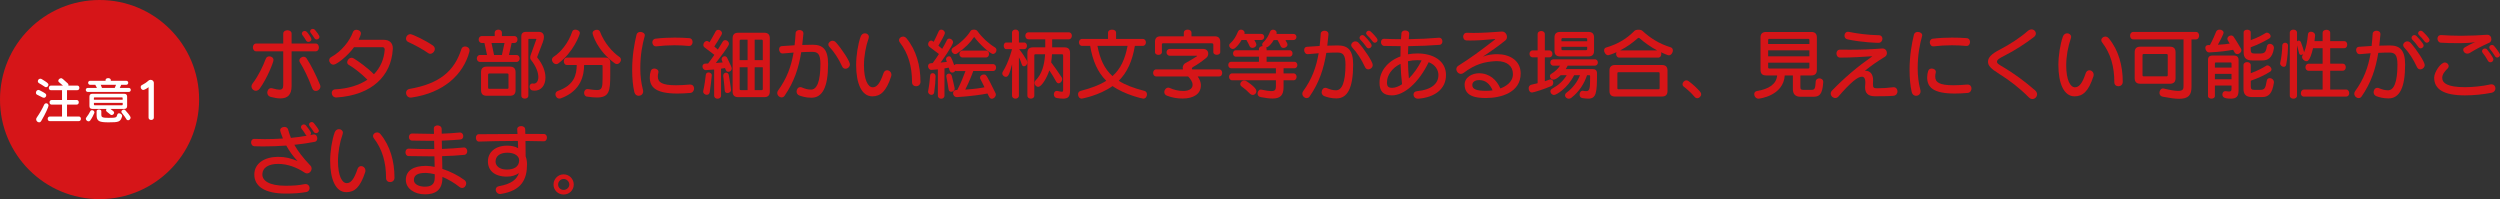 <?xml version="1.0" encoding="UTF-8"?><svg id="_レイヤー_1" xmlns="http://www.w3.org/2000/svg" viewBox="0 0 652.11 51.94"><rect x="0" y="0" width="652.11" height="51.94" fill="#333333" stroke="none"/><defs><style>.cls-1{fill:#d61518;}.cls-1,.cls-2{stroke-width:0px;}.cls-2{fill:#fff;}</style></defs><path class="cls-1" d="M51.94,25.97c0,14.34-11.63,25.97-25.97,25.97S0,40.31,0,25.97,11.63,0,25.97,0s25.97,11.63,25.97,25.97Z"/><path class="cls-2" d="M11.16,25.45c-.57-.31-.96-.51-1.43-.72-.26-.1-.36-.32-.36-.55,0-.35.27-.72.65-.72.09,0,.2.03.3.08,1.62.83,1.74.95,1.74,1.31,0,.33-.25.66-.6.66-.09,0-.2-.03-.3-.08ZM10.2,31.91c-.38,0-.77-.35-.77-.78,0-.16.05-.31.17-.48.78-1.11,1.51-2.42,1.89-3.29.13-.29.35-.42.57-.42.3,0,.6.23.6.61,0,.3-.78,2.12-1.92,4.03-.14.23-.34.33-.53.33ZM11.68,22.63c-.56-.38-1.05-.68-1.48-.92-.23-.13-.33-.33-.33-.52,0-.34.27-.66.64-.66.13,0,.27.04.42.13,1.35.83,1.7,1.08,1.7,1.44,0,.33-.27.65-.61.65-.1,0-.22-.04-.34-.12ZM12.97,31.6c-.35,0-.53-.3-.53-.6s.18-.6.53-.6h3.21v-3.11h-2.73c-.35,0-.53-.3-.53-.6s.18-.6.53-.6h2.73v-2.56h-2.91c-.35,0-.53-.3-.53-.6s.18-.6.53-.6h3.15c-.29-.26-.65-.57-1.04-.9-.13-.1-.18-.22-.18-.35,0-.34.38-.68.74-.68.26,0,.42.14,1.74,1.36.13.12.18.26.18.39,0,.06-.01.12-.03.17h2.34c.36,0,.53.3.53.6s-.17.6-.53.6h-2.69v2.56h2.54c.36,0,.53.3.53.6s-.17.6-.53.6h-2.54v3.11h3.09c.36,0,.53.3.53.6s-.17.6-.53.6h-7.61Z"/><path class="cls-2" d="M22.91,23.98c-.35,0-.53-.26-.53-.53s.18-.52.53-.52h2.37c-.14-.29-.29-.56-.42-.81h-1.34c-.35,0-.53-.26-.53-.53s.18-.52.53-.52h4.02v-.22c0-.31.34-.47.68-.47s.68.16.68.47v.22h4.02c.36,0,.53.26.53.52s-.17.53-.53.53h-1.31c-.1.26-.22.52-.36.81h2.33c.36,0,.53.26.53.52,0,.27-.17.53-.53.53h-10.65ZM23.12,31.66c-.35,0-.73-.32-.73-.69,0-.1.04-.22.13-.33.42-.51.86-1.26,1.01-1.59.1-.22.29-.31.48-.31.3,0,.62.25.62.57,0,.06-.01.13-.04.19-.16.39-.58,1.3-1.07,1.94-.12.16-.26.21-.42.21ZM28.79,28.41c.68.48.98.69.98.98,0,.32-.33.62-.65.62-.1,0-.22-.04-.31-.12-.22-.2-.61-.51-.94-.75-.14-.12-.21-.25-.21-.39,0-.12.05-.23.13-.34h-3.71c-.51,0-.75-.25-.75-.75v-2.44c0-.51.25-.75.75-.75h8.33c.51,0,.75.25.75.75v2.44c0,.51-.25.75-.75.75h-3.63ZM32,25.57c0-.1-.05-.16-.16-.16h-7.19c-.1,0-.16.05-.16.16v.44h7.5v-.44ZM32,26.83h-7.5v.46c0,.1.05.16.16.16h7.19c.1,0,.16-.05.16-.16v-.46ZM26.44,29.95c0,.6.19.79,1.9.79,1.99,0,2.05-.08,2.25-.81.06-.27.26-.38.48-.38.36,0,.79.31.79.7,0,.05-.01.1-.03.16-.43,1.39-.87,1.5-3.48,1.5-2.42,0-3.15-.25-3.15-1.85v-1.09c0-.27.31-.4.62-.4s.61.13.61.4v.97ZM26.27,22.12c.1.26.22.53.33.81h3.33c.13-.29.23-.56.34-.81h-3.99ZM32.95,31.05c-.2-.35-.74-1.13-1.16-1.6-.09-.1-.13-.21-.13-.31,0-.3.34-.56.66-.56.13,0,.26.05.36.16.38.4,1.39,1.56,1.39,1.95,0,.35-.33.68-.66.68-.17,0-.34-.09-.47-.31Z"/><path class="cls-2" d="M38.75,22.73c-.25.25-1.12.74-1.37.74-.39,0-.68-.39-.68-.75,0-.22.1-.43.34-.55.48-.22,1.22-.69,1.64-1.1.17-.17.39-.25.6-.25.43,0,.85.3.85.82v9.05c0,.39-.34.6-.69.6s-.69-.21-.69-.6v-7.96Z"/><path class="cls-1" d="M66.74,23.68c-.6,0-1.14-.52-1.14-1.14,0-.22.06-.46.24-.7,1.52-1.96,2.78-4.6,3.48-6.5.16-.44.54-.64.94-.64.54,0,1.08.36,1.08.96,0,.56-1.64,4.76-3.6,7.46-.3.4-.66.56-1,.56ZM73.88,13.39h-7.04c-.58,0-.88-.52-.88-1.02s.3-1.02.88-1.02h7.04v-2.56c0-.6.56-.9,1.1-.9s1.08.3,1.08.88v2.58h6.24c.6,0,.88.5.88,1.02s-.28,1.02-.88,1.02h-6.24v9.06c0,2.22-.98,3.22-2.92,3.22-.72,0-1.58-.14-2.56-.4-.6-.16-.86-.64-.86-1.12,0-.58.38-1.16,1.02-1.16.12,0,.24.02.36.06.78.22,1.36.34,1.78.34.74,0,1-.36,1-1.18v-8.82ZM82.37,23.72c-.38,0-.74-.2-.92-.68-1.08-2.92-2.24-5.22-3.22-6.78-.1-.16-.14-.32-.14-.46,0-.54.54-1,1.1-1,.3,0,.6.14.82.48,1.14,1.76,2.26,3.98,3.46,6.82.08.16.1.34.1.48,0,.68-.62,1.14-1.2,1.14ZM80.46,10.93c-.24,0-.48-.1-.62-.36-.26-.46-.64-1.02-.94-1.4-.1-.14-.16-.28-.16-.42,0-.36.36-.68.74-.68.2,0,.4.08.58.28.58.68,1.18,1.56,1.18,1.9,0,.4-.4.68-.78.68ZM82.59,10.29c-.2,0-.42-.1-.56-.32-.32-.52-.66-1-.98-1.4-.1-.14-.16-.28-.16-.4,0-.36.34-.64.7-.64.2,0,.4.08.56.26.48.56,1.18,1.46,1.18,1.84s-.38.66-.74.66Z"/><path class="cls-1" d="M100.35,12.91c0-.38-.24-.6-.54-.6h-7.46c-1.66,2.3-4.54,4.56-5.36,4.56-.62,0-1.12-.58-1.12-1.14,0-.34.16-.66.54-.86,2.66-1.46,4.82-4.18,5.66-6.52.14-.4.52-.58.92-.58.56,0,1.16.36,1.16.96,0,.34-.42,1.26-.62,1.66h6.6c1.44,0,2.34.8,2.34,2.26,0,.08-.02.18-.02.28-.44,6.84-5.38,11.88-14.68,12.5h-.08c-.74,0-1.16-.62-1.16-1.2,0-.46.28-.88.88-.92,3.42-.18,6.26-1.08,8.42-2.52-1.5-1.56-3.8-3.3-4.88-3.88-.28-.16-.38-.4-.38-.66,0-.56.5-1.18,1.12-1.18.18,0,.38.04.56.16,1.14.66,3.78,2.58,5.28,4.14,1.66-1.7,2.64-3.88,2.82-6.42v-.04Z"/><path class="cls-1" d="M111.72,13.87c-1.24-.88-3.48-2.14-5.2-2.9-.44-.2-.62-.54-.62-.88,0-.58.48-1.18,1.14-1.18.58,0,4.06,1.7,5.84,2.94.38.26.54.6.54.92,0,.64-.6,1.26-1.2,1.26-.16,0-.34-.04-.5-.16ZM107.36,25.44c-.08.02-.16.02-.24.02-.76,0-1.2-.64-1.2-1.24,0-.46.28-.92.86-1.02,7.72-1.32,11.72-4.54,13.58-10.42.14-.44.54-.66.96-.66.58,0,1.16.38,1.16,1.04,0,.1-.02.2-.04.32-1.58,5.96-6.68,10.74-15.08,11.96Z"/><path class="cls-1" d="M125.2,16.15c-.54,0-.82-.46-.82-.9s.28-.9.82-.9h1.84l-.68-3.14h-.68c-.54,0-.82-.46-.82-.9,0-.46.28-.9.82-.9h3.36v-.86c0-.56.48-.82.94-.82s.94.26.94.82v.86h3.24c.56,0,.82.44.82.9s-.26.9-.82.9h-.7l-.7,3.14h1.96c.56,0,.82.44.82.9s-.26.9-.82.9h-9.52ZM126.92,24.98c-.96,0-1.44-.48-1.44-1.44v-4.72c0-.96.48-1.44,1.44-1.44h6.1c.96,0,1.46.48,1.46,1.44v4.72c0,.96-.48,1.44-1.44,1.44h-6.12ZM132.64,19.47c0-.2-.1-.3-.3-.3h-4.72c-.2,0-.3.1-.3.3v3.4c0,.2.1.3.3.3h4.72c.2,0,.3-.1.3-.3v-3.4ZM131.6,11.21h-3.4l.68,3.14h2.04l.68-3.14ZM135.98,9.51c0-.8.4-1.2,1.2-1.2h3.34c.88,0,1.36.48,1.36,1.34,0,.4-.1.86-.3,1.38l-1.44,3.78s-.02.04-.02.06c0,.08.04.18.08.22,1.46,1.8,2.08,3.64,2.08,5.16,0,1.98-1.1,3.4-2.84,3.4-.2,0-.4-.02-.6-.06-.46-.08-.7-.54-.7-.98s.24-.84.76-.84c.04,0,.1.02.16.02s.14.02.2.02c.68,0,1.16-.66,1.16-1.72,0-1.14-.54-2.74-1.96-4.52-.12-.14-.16-.42-.16-.68,0-.12.02-.26.06-.36l1.52-4.22s.02-.06.02-.1-.02-.08-.08-.08h-1.84c-.08,0-.16.08-.16.16v14.62c0,.56-.46.82-.92.82s-.92-.26-.92-.82v-15.4Z"/><path class="cls-1" d="M145.1,16.73c-.58,0-1.12-.58-1.12-1.16,0-.28.14-.56.44-.76,1.86-1.2,3.82-3.56,4.84-6.56.12-.36.46-.52.82-.52.56,0,1.18.36,1.18.9,0,.36-1.7,5.04-5.64,7.92-.16.12-.34.18-.52.18ZM157.18,17.13c0-.1-.1-.18-.2-.18h-4.62c-.02,2.6-.72,6.72-6.02,8.68-.14.06-.28.08-.42.08-.62,0-1.04-.56-1.04-1.1,0-.38.2-.74.66-.9,4.3-1.52,4.86-4.26,4.9-6.76h-2.56c-.54,0-.82-.48-.82-.96s.28-.96.82-.96h10.1c.8,0,1.2.56,1.2,1.24v3.14c0,4.32-.22,6.02-3.5,6.02-.72,0-1.58-.08-2.62-.24-.46-.06-.7-.52-.7-.96,0-.5.3-1,.92-1,.04,0,.1.02.16.02,1,.14,1.72.24,2.26.24,1.36,0,1.48-.68,1.48-3.32v-3.04ZM160.35,16.51c-4.66-3.4-5.78-7.54-5.78-7.86,0-.54.56-.88,1.1-.88.36,0,.7.14.84.5,1.1,2.92,3.28,5.38,5.06,6.58.28.2.4.46.4.74,0,.54-.5,1.12-1.06,1.12-.18,0-.38-.06-.56-.2Z"/><path class="cls-1" d="M167.04,8.33c.56,0,1.16.34,1.16.88,0,.08-.02.14-.04.22-.6,2.18-1.14,4.8-1.14,8.38,0,2.06.22,3.78.7,5.68.04.12.04.26.04.36,0,.72-.58,1.14-1.16,1.14-.5,0-.98-.3-1.14-.98-.38-1.6-.56-3.66-.56-5.8,0-3.74.58-6.88,1.14-9.18.14-.5.56-.7,1-.7ZM180.03,22.06c.7,0,1.02.5,1.02,1.02s-.34,1.1-.96,1.16c-1.22.1-2.36.16-3.38.16-5.68,0-7.22-1.66-7.22-4.22,0-.58.1-1.16.26-1.66.14-.44.52-.64.92-.64.54,0,1.08.34,1.08.86,0,.06,0,.14-.02.2-.1.36-.14.7-.14,1.02,0,1.52,1.08,2.28,4.74,2.28,1,0,2.2-.06,3.58-.18h.12ZM179.7,11.99c-1.24-.12-2.5-.18-3.76-.18-1.64,0-3.26.1-4.76.28h-.12c-.56,0-.9-.54-.9-1.06,0-.44.26-.88.84-.94,1.64-.2,3.3-.28,4.98-.28,1.26,0,2.52.04,3.8.14.6.04.88.52.88,1,0,.52-.32,1.04-.88,1.04h-.08Z"/><path class="cls-1" d="M186.28,18.13c-.86.08-1.62.14-2.12.16h-.06c-.54,0-.86-.5-.86-.94,0-.38.22-.74.74-.76.24,0,.46-.02.72-.02.56-.72,1.14-1.54,1.64-2.26-.64-.48-1.58-1.2-2.56-1.94-.24-.18-.32-.42-.32-.66,0-.5.44-1.02.94-1.02.3,0,.52.22.66.36.46-.78,1.08-1.84,1.6-2.84.16-.3.42-.42.7-.42.46,0,.96.36.96.86,0,.14-.04.3-.14.46-.68,1.18-1.36,2.28-1.86,3.02.34.3.66.58.92.8.58-.9,1.02-1.66,1.3-2.1.16-.26.4-.36.64-.36.46,0,.96.42.96.94,0,.34-.16.76-3.42,5.02.56-.04,1.26-.08,1.78-.14-.06-.12-.28-.66-.28-.84,0-.46.4-.78.8-.78.26,0,.5.12.66.44.96,1.96,1.18,2.44,1.18,2.76,0,.5-.44.86-.88.86-.5,0-.58-.24-.86-.98-.32.06-.68.1-1.04.16v7.02c0,.56-.44.82-.9.82s-.9-.26-.9-.82v-6.8ZM185.66,19.75c-.1.94-.3,2.9-.54,4.34-.08.44-.42.64-.76.64-.44,0-.94-.34-.94-.84,0-.06,0-.12.02-.18.36-1.58.56-3.3.66-4.14.04-.48.38-.68.72-.68.42,0,.84.28.84.76v.1ZM188.66,19.71c0-.48.38-.76.74-.76.3,0,.58.18.68.56.26,1.18.52,3.24.6,3.78,0,.04.02.1.02.14,0,.52-.5.84-.94.84-.36,0-.7-.2-.72-.68-.02-.7-.26-2.78-.38-3.74v-.14ZM192.54,25.34c-.96,0-1.44-.48-1.44-1.44v-13.92c0-.96.48-1.44,1.44-1.44h6.82c.96,0,1.44.48,1.44,1.44v13.92c0,.96-.48,1.44-1.44,1.44h-6.82ZM195,10.35h-1.76c-.2,0-.3.1-.3.3v5.04h2.06v-5.34ZM195,17.55h-2.06v5.66c0,.2.1.3.3.3h1.76v-5.96ZM198.97,10.65c0-.2-.1-.3-.3-.3h-1.82v5.34h2.12v-5.04ZM198.97,17.55h-2.12v5.96h1.82c.2,0,.3-.1.3-.3v-5.66Z"/><path class="cls-1" d="M209.56,8.81c-.08,1-.18,1.98-.3,2.92,1-.04,1.94-.06,2.76-.06,2.66,0,3.98,1.28,3.98,5,0,6.16-1.52,8.82-4.34,8.82-1.4,0-2.46-.32-3.2-.6-.48-.2-.68-.62-.68-1.02,0-.58.38-1.14.96-1.14.14,0,.3.02.46.1.8.32,1.46.54,2.36.54,1.48,0,2.44-2,2.44-6.7,0-2.7-.76-3.14-2.14-3.14-.82,0-1.78.02-2.86.08-.68,4.18-1.86,7.76-4.34,11.36-.2.3-.48.44-.78.44-.56,0-1.14-.52-1.14-1.14,0-.22.06-.44.22-.66,2.24-3.1,3.4-6.14,4.04-9.9-.9.06-1.84.14-2.8.24h-.08c-.56,0-.9-.56-.9-1.08,0-.42.22-.8.68-.84,1.14-.1,2.28-.16,3.36-.22.12-1.02.2-2.08.28-3.22.02-.5.52-.76,1-.76.52,0,1.02.28,1.02.88v.1ZM220.53,17.93c-.34,0-.68-.18-.86-.6-.94-2.04-2.08-3.78-3.34-5.12-.18-.2-.26-.4-.26-.6,0-.52.52-.98,1.1-.98.3,0,.62.14.88.44,1.4,1.54,3.64,4.88,3.64,5.72,0,.66-.6,1.14-1.16,1.14Z"/><path class="cls-1" d="M223.32,16.95c0-2.46.48-5.48,1.18-7.42.22-.6.68-.84,1.12-.84.54,0,1.02.38,1.02.92,0,.12-.02.24-.06.36-.74,2.1-1.22,4.68-1.22,7.06,0,3.84,1.06,5.74,2.28,5.74,1.04,0,1.9-.94,2.8-3.66.18-.54.56-.78.96-.78.54,0,1.12.46,1.12,1.18,0,.14-.02.3-.08.46-1.28,3.88-2.76,5.16-4.9,5.16-2.78,0-4.22-3.34-4.22-8.18ZM237.9,21.44c0-4.08-.96-7.5-3.2-10.4-.14-.18-.2-.38-.2-.56,0-.52.5-.94,1.06-.94.3,0,.64.14.9.46,2.52,3.06,3.64,7.08,3.64,11.34,0,.78-.58,1.16-1.14,1.16s-1.06-.36-1.06-1.06Z"/><path class="cls-1" d="M253.86,18.53c-.3.88-1.1,2.94-2.08,4.84,2.2-.14,3.96-.38,5.02-.6-.44-.9-.8-1.68-1.04-2.08-.08-.16-.12-.3-.12-.44,0-.48.5-.82.98-.82.64,0,.68.06,3.06,4.88.06.12.08.24.08.36,0,.56-.52,1.08-1.04,1.08s-.7-.42-1.14-1.36c-1.26.26-4.14.7-7.9.94h-.08c-.64,0-1-.52-1-1.02,0-.42.26-.82.84-.84h.26c.86-1.6,1.68-3.68,2.14-4.94h-2.32c-.14,0-.26-.02-.36-.08-.14.3-.46.48-.78.48-.28,0-.56-.16-.68-.56-.06-.18-.14-.44-.24-.72-.34.08-.72.14-1.1.2v7.08c0,.56-.42.82-.86.82s-.86-.26-.86-.82v-6.84c-.6.06-1.16.1-1.66.14h-.06c-.52,0-.84-.5-.84-.96,0-.4.22-.76.74-.78.14,0,.3-.02.46-.02.58-.8,1.14-1.6,1.64-2.38-.6-.48-1.48-1.14-2.42-1.82-.28-.2-.4-.48-.4-.74,0-.48.36-.94.78-.94.22,0,.36.1.66.32.4-.76.9-1.8,1.32-2.74.14-.3.4-.44.66-.44.46,0,.94.38.94.88,0,.14-.02.5-1.68,3.3.38.34.72.62.98.84.52-.88.96-1.68,1.24-2.28.14-.28.36-.4.62-.4.46,0,.98.42.98.96,0,.8-3.06,5.04-3.26,5.3.54-.04,1.08-.1,1.62-.18q-.2-.6-.2-.68c0-.46.38-.78.76-.78.46,0,.54.04,1.38,2.32.14-.16.34-.28.62-.28h9.48c.56,0,.82.44.82.9s-.26.9-.82.9h-5.14ZM242.96,24.74c-.42,0-.88-.34-.88-.84,0-.04.02-.08.02-.14.3-1.6.46-3.16.52-4,.02-.46.34-.68.66-.68.38,0,.76.28.76.8,0,.98-.14,2.72-.36,4.2-.06.46-.38.66-.72.66ZM248.14,23.94c-.34,0-.66-.18-.72-.64-.1-.68-.34-2.24-.56-3.26-.02-.06-.02-.14-.02-.2,0-.42.34-.64.68-.64.3,0,.62.18.74.58.32,1.16.62,2.6.74,3.14.02.06.02.12.02.18,0,.52-.44.84-.88.84ZM249.66,13.95c-.16.12-.34.16-.5.16-.5,0-.96-.5-.96-.98,0-.28.14-.54.44-.72,1.7-1.04,3.56-2.72,4.52-4.32.14-.24.5-.36.88-.36.36,0,.72.12.88.34,1.24,1.72,2.84,3.22,4.58,4.28.3.18.42.46.42.72,0,.5-.4,1-.9,1-.72,0-3.5-2.5-4.92-4.44-.96,1.46-2.38,2.9-4.44,4.32ZM251.08,14.99c-.54,0-.82-.46-.82-.9s.28-.9.82-.9h6.08c.56,0,.82.44.82.9s-.26.9-.82.9h-6.08Z"/><path class="cls-1" d="M264,16.71c-.6,2.34-.92,3.34-1.62,3.34-.46,0-.94-.42-.94-.92,0-.12.04-.26.12-.4,1.62-2.58,2.42-5.92,2.42-5.92h-1.54c-.4,0-.62-.44-.62-.86s.22-.86.62-.86h1.54v-2.56c0-.56.46-.82.9-.82s.9.26.9.82v2.56h1.36c.5,0,.74.42.74.86s-.24.86-.74.86h-1.3c.76.96,1.58,2.22,1.98,2.94.1.2.14.38.14.56,0,.56-.44.98-.86.98-.24,0-.46-.14-.56-.46-.2-.64-.44-1.26-.76-1.9v9.98c0,.56-.44.82-.9.82s-.9-.26-.9-.82l.02-8.2ZM277.31,14.45c0-.2-.1-.3-.3-.3h-2.6c-.04.76-.12,1.46-.22,2.12.7.92,1.86,2.54,2.76,3.92.08.14.12.3.12.44,0,.54-.46,1.1-.94,1.1-.24,0-.46-.14-.64-.46-.5-.94-1.2-2.06-1.78-2.92-.58,1.86-2,4.3-2.9,4.3-.52,0-.96-.5-.96-1.02,0-.22.08-.46.28-.66,1.6-1.6,2.3-3.92,2.48-6.82h-2.52c-.2,0-.3.1-.3.3v10.52c0,.5-.46.76-.9.76s-.9-.26-.9-.76v-11.18c0-.96.48-1.44,1.44-1.44h3.22v-2.1h-4.38c-.54,0-.82-.46-.82-.92s.28-.9.82-.9h10.5c.56,0,.82.46.82.9s-.26.92-.82.92h-4.32v2.1h3.22c.96,0,1.44.48,1.44,1.44v9.92c0,1.48-.48,2.02-1.84,2.02-.44,0-.98-.06-1.62-.16-.52-.08-.76-.52-.76-.96s.26-.9.76-.9c.06,0,.14,0,.2.02.56.12.9.2,1.12.2.28,0,.34-.14.34-.54v-8.94Z"/><path class="cls-1" d="M296.02,11.97c-.66,3.92-1.96,6.88-4.2,9.1,1.7,1.08,3.88,1.92,6.7,2.64.46.12.66.5.66.92,0,.54-.36,1.1-.96,1.1-.2,0-4.82-1.02-8.02-3.28-3.54,2.5-8.04,3.28-8.04,3.28-.6,0-.96-.56-.96-1.1,0-.42.2-.8.66-.92,2.82-.72,5-1.56,6.7-2.64-2.24-2.22-3.54-5.18-4.2-9.1h-2.1c-.54,0-.82-.46-.82-.92s.28-.9.82-.9h6.76v-1.6c0-.56.52-.82,1.06-.82s1.04.26,1.04.82v1.6h6.96c.56,0,.82.46.82.9s-.26.92-.82.92h-2.06ZM286.26,11.97c.66,3.42,1.78,5.94,3.92,7.88,2.16-1.92,3.28-4.44,3.94-7.88h-7.86Z"/><path class="cls-1" d="M312.4,19.94c.44.64.8,1.36.84,2.1v.26c0,2.24-1.98,3.4-4.76,3.4-1.5,0-2.74-.24-4.08-.74-.5-.18-.7-.56-.7-.94,0-.58.46-1.16,1.04-1.16.14,0,.28.04.42.1,1.02.46,2.16.76,3.4.76h.34c1.36-.06,2.18-.64,2.18-1.58,0-.86-.58-1.56-1.16-2.2h-8.32c-.54,0-.82-.46-.82-.92s.28-.92.82-.92h6.98c-.06-.16-.08-.3-.08-.46.02-.42.26-.94.64-1.14,1.04-.54,2.14-1.24,3.1-1.84.02-.02.02-.04.02-.04,0-.04-.06-.08-.06-.08h-7.02c-.6,0-.9-.44-.9-.9s.3-.88.9-.88h8.64c.92,0,1.34.6,1.34,1.24,0,.4-.18.82-.5,1.08-1.14.94-2.42,1.82-3.3,2.3-.34.18-.46.34-.46.5,0,.08.04.14.08.22h7c.56,0,.82.46.82.92s-.26.92-.82.92h-5.58ZM316.49,11.59c0-.2-.22-.3-.42-.3h-12.7c-.2,0-.3.1-.3.3v2.04c0,.44-.44.68-.9.68s-.9-.24-.9-.68v-2.72c0-.96.48-1.44,1.44-1.44h6.08v-.92c0-.56.5-.82,1-.82s1,.26,1,.82v.92h6.06c.96,0,1.44.48,1.44,1.44v2.7c0,.44-.44.68-.9.68s-.9-.24-.9-.68v-2.02Z"/><path class="cls-1" d="M334.81,20.94v1.8c0,2.18-.92,2.96-2.9,2.96-.84,0-1.86-.14-3.1-.38-.54-.1-.78-.52-.78-.92,0-.52.34-1.04.84-1.04.06,0,.1,0,.16.02,1.18.26,2,.38,2.56.38,1.02,0,1.22-.42,1.22-1.16v-1.66h-11.4c-.54,0-.82-.46-.82-.9s.28-.9.82-.9h11.4v-1.34h-11.68c-.5,0-.74-.42-.74-.84s.24-.84.74-.84h7.26v-1.34h-6.02c-.5,0-.74-.42-.74-.84s.24-.84.74-.84h6.02v-.28c0-.52.5-.8,1-.8-.1-.12-.16-.26-.16-.42,0-.18.1-.38.28-.56.94-.86,1.46-1.96,1.78-2.78.14-.36.46-.52.8-.52.46,0,.92.32.92.82,0,.08,0,.18-.04.28h4.38c.56,0,.82.4.82.8s-.26.8-.82.8h-2.06c.46.76.54.98.54,1.2,0,.52-.54.86-1.04.86-.3,0-.58-.14-.72-.44-.22-.5-.54-1.14-.84-1.62h-.98c-.46.84-1.34,1.88-2,1.94.08.12.14.26.14.44v.28h6c.5,0,.76.42.76.84s-.26.84-.76.84h-6v1.34h7.26c.5,0,.76.42.76.84s-.26.84-.76.84h-2.84v1.34h2.58c.56,0,.82.44.82.9s-.26.9-.82.9h-2.58ZM327.18,10.43c.28.46.54.98.54,1.2,0,.52-.54.86-1.02.86-.32,0-.6-.14-.74-.44-.22-.5-.54-1.14-.84-1.62h-1.26c-.46.8-1.04,1.56-1.68,2.1-.2.16-.4.24-.6.24-.52,0-.96-.46-.96-.9,0-.2.06-.38.24-.52.94-.82,1.58-1.92,2.06-3.1.14-.36.46-.52.8-.52.46,0,.92.32.92.82,0,.08,0,.18-.04.28h4.34c.56,0,.82.4.82.8s-.26.8-.82.8h-1.76ZM325.9,24.3c-.48-.52-1.26-1.2-2-1.72-.28-.18-.38-.42-.38-.66,0-.46.44-.9,1.02-.9.24,0,.48.06.74.24,2.34,1.6,2.44,2.24,2.44,2.54,0,.52-.42.96-.92.96-.3,0-.6-.14-.9-.46Z"/><path class="cls-1" d="M346.52,8.99c-.08,1-.18,1.98-.3,2.92,1-.04,1.94-.06,2.76-.06,2.66,0,3.98,1.28,3.98,5,0,6.16-1.52,8.82-4.34,8.82-1.4,0-2.46-.32-3.2-.6-.48-.2-.68-.62-.68-1.02,0-.58.38-1.14.96-1.14.14,0,.3.02.46.1.8.32,1.46.54,2.36.54,1.48,0,2.44-2,2.44-6.7,0-2.7-.76-3.14-2.14-3.14-.82,0-1.78.02-2.86.08-.68,4.18-1.86,7.76-4.34,11.36-.2.3-.48.44-.78.44-.56,0-1.14-.52-1.14-1.14,0-.22.06-.44.22-.66,2.24-3.1,3.4-6.14,4.04-9.9-.9.06-1.84.14-2.8.24h-.08c-.56,0-.9-.56-.9-1.08,0-.42.22-.8.68-.84,1.14-.1,2.28-.16,3.36-.22.12-1.02.2-2.08.28-3.22.02-.5.52-.76,1-.76.52,0,1.02.28,1.02.88v.1ZM356.91,18.09c-.34,0-.68-.18-.86-.6-.94-2.04-2.08-3.78-3.34-5.12-.18-.2-.26-.4-.26-.6,0-.52.52-.98,1.1-.98.3,0,.62.14.88.44,1.4,1.54,3.64,4.88,3.64,5.72,0,.66-.6,1.14-1.16,1.14ZM357.01,12.61c-.2,0-.42-.1-.58-.34-.5-.72-1.1-1.46-1.6-1.94-.14-.14-.2-.32-.2-.46,0-.38.34-.72.74-.72.18,0,.36.06.54.24.04.04,1.88,1.88,1.88,2.48,0,.42-.38.74-.78.74ZM358.61,11.15c-.18,0-.38-.1-.54-.3-.46-.64-1-1.26-1.5-1.72-.16-.14-.22-.32-.22-.46,0-.36.32-.66.7-.66.16,0,.34.08.5.22.3.28,1.78,1.68,1.78,2.22,0,.38-.36.7-.72.7Z"/><path class="cls-1" d="M369.86,25.74c-.74,0-1.16-.54-1.16-1.06,0-.44.28-.84.92-.9,3.9-.38,5.58-2.04,5.58-4.2,0-.36-.04-2.38-2.54-3.36-2.64,5.48-6.48,8.66-9.58,8.66-2.34,0-3.24-1.16-3.24-3.3,0-3,2.12-5.64,5.46-6.86,0-.88.02-1.8.04-2.68-1.48,0-2.96-.02-4.28-.06-.54-.02-.84-.52-.84-1,0-.44.26-.86.78-.86h.06c1.32.06,2.84.1,4.38.1.04-.52.06-1.04.12-1.54.04-.5.5-.74.96-.74.54,0,1.06.3,1.06.84v.08c-.04.44-.08.9-.12,1.36,2.8-.04,5.62-.18,7.84-.38h.1c.56,0,.84.48.84.94s-.24.88-.76.92c-2.2.18-5.16.3-8.14.34-.04.7-.06,1.42-.08,2.12.78-.14,1.62-.22,2.48-.22,4.1,0,7.44,1.9,7.44,5.64s-3.1,5.84-7.18,6.16h-.14ZM365.32,16.65c-2.22,1.08-3.54,2.94-3.54,4.86,0,1.04.36,1.4,1.36,1.4.78,0,1.68-.34,2.58-.94-.2-1.56-.32-3.4-.4-5.32ZM369.68,15.69c-.84,0-1.68.1-2.42.28.02,1.58.1,3.1.24,4.5,1.26-1.26,2.44-2.92,3.32-4.72-.38-.04-.76-.06-1.14-.06Z"/><path class="cls-1" d="M390.12,15.95c-2.84.16-5.24.72-8.4,3.1-.22.16-.44.22-.66.22-.64,0-1.18-.6-1.18-1.22,0-.34.16-.68.54-.92,2.98-1.88,5.56-3.72,9.5-6.8.06-.06.1-.08.1-.1,0-.04-.04-.04-.1-.04h-.08c-2.38.24-4.54.38-6.3.38-.34,0-.64-.02-.94-.02-.64,0-.94-.5-.94-.98,0-.52.32-1.02.96-1.02h.04c.56.02,1.12.04,1.7.04,2.36,0,4.92-.18,7.38-.36h.08c.76,0,1.26.72,1.26,1.4,0,.34-.12.68-.4.9-1.84,1.48-3.86,2.92-5.86,4.24,1.38-.52,2.32-.56,3.3-.64h.42c3.14,0,6.12,1.58,6.12,5.04,0,4.92-5.04,6.4-9.08,6.4-2.66,0-5.5-.46-5.54-3.44v-.06c0-1.98,2.06-2.96,3.72-2.96,2.8,0,4.62,1.72,5.6,3.96,1.12-.42,3.28-1.46,3.28-3.76,0-2.06-1.54-3.36-4.14-3.36h-.38ZM385.82,20.89c-1.04,0-1.78.48-1.78,1.28,0,1.04.94,1.52,3.56,1.52.6,0,1.18-.04,1.74-.12-.8-1.82-1.92-2.68-3.52-2.68Z"/><path class="cls-1" d="M401.08,14.95h-1.3c-.54,0-.82-.46-.82-.9s.28-.9.82-.9h1.3v-4.24c0-.56.48-.82.94-.82s.94.26.94.82v4.24h1.16c.56,0,.82.44.82.9s-.26.9-.82.9h-1.16v6.24c.42-.14.78-.26,1.08-.38.16-.06.3-.1.42-.1.48,0,.7.4.7.84,0,.36-.16.74-.48.88-1.58.72-4.64,1.7-5.06,1.7-.56,0-.88-.54-.88-1.08,0-.42.2-.82.66-.94.62-.14,1.18-.28,1.68-.4v-6.76ZM413.97,19.61c-.74,2.24-2.08,4.34-4.12,5.92-.2.14-.42.22-.62.22-.52,0-1-.4-1-.88,0-.24.12-.5.44-.74,1.6-1.18,2.82-2.82,3.46-4.52h-1.52c-1.72,3.42-4.64,5.16-5.24,5.16-.52,0-.96-.46-.96-.92,0-.26.14-.54.5-.74,1.7-.96,2.88-2.04,3.76-3.5h-1.56c-.82.78-1.48,1.16-1.92,1.16-.54,0-.9-.46-.9-.9,0-.24.1-.46.34-.6,1.02-.62,1.76-1.34,2.3-2.14h-1.72c-.54,0-.82-.42-.82-.84s.28-.82.82-.82h10.76c.56,0,.82.42.82.82,0,.42-.26.84-.82.84h-7.04c-.16.3-.34.58-.52.88h6.96c.8,0,1.2.34,1.2,1.14,0,5.14-.2,6.58-2.32,6.58-.44,0-.94-.06-1.56-.16-.46-.08-.66-.48-.66-.9,0-.5.28-1,.8-1,.06,0,.1.02.16.02.3.06.56.08.76.08.96,0,1.02-.74,1.02-3.96,0-.12-.1-.2-.2-.2h-.6ZM406.92,14.71c-.96,0-1.44-.48-1.44-1.44v-3.5c0-.96.48-1.44,1.44-1.44h7.44c.96,0,1.44.48,1.44,1.44v3.5c0,.96-.48,1.44-1.44,1.44h-7.44ZM414.01,10.25c0-.2-.1-.3-.3-.3h-6.12c-.2,0-.3.1-.3.3v.52h6.72v-.52ZM414.01,12.21h-6.72v.58c0,.2.1.3.3.3h6.12c.2,0,.3-.1.3-.3v-.58Z"/><path class="cls-1" d="M422.38,15.03c-.54,0-.82-.48-.82-.94,0-.16.04-.34.1-.48-1.04.48-2.04.8-2.18.8-.58,0-1.06-.7-1.06-1.28,0-.32.16-.62.54-.74,3.08-.88,5.4-2.34,7.36-4.32.2-.22.64-.32,1.06-.32s.84.1,1.04.3c2.08,1.92,4.4,3.38,7.34,4.28.42.12.6.46.6.82,0,.6-.46,1.28-1.04,1.28-.32,0-1.46-.52-2.06-.8.06.14.08.3.08.46,0,.46-.26.94-.82.94h-10.14ZM421.26,25.18c-.96,0-1.44-.48-1.44-1.44v-5.34c0-.96.48-1.44,1.44-1.44h12.26c.96,0,1.44.48,1.44,1.44v5.34c0,.96-.48,1.44-1.44,1.44h-12.26ZM432.9,19.13c0-.2-.1-.3-.3-.3h-10.42c-.2,0-.3.1-.3.3v3.86c0,.2.1.3.3.3h10.42c.2,0,.3-.1.3-.3v-3.86ZM432.28,13.15c-1.68-.88-3.22-1.96-4.58-3.16-.08-.08-.18-.12-.26-.12s-.18.04-.26.12c-1.3,1.16-2.86,2.28-4.58,3.16h9.68Z"/><path class="cls-1" d="M442.04,25.28c-.78-.92-1.64-1.74-2.86-2.7-.22-.16-.3-.38-.3-.6,0-.5.48-1.02,1.02-1.02.18,0,.38.06.56.2,1.26.94,2.16,1.82,3.02,2.78.18.2.26.44.26.64,0,.54-.5,1.04-1.02,1.04-.22,0-.48-.1-.68-.34Z"/><path class="cls-1" d="M469.66,25.24c-1.3,0-2-.66-2-1.98v-3.58h-2.12c-.34,5.34-6.64,6.06-6.84,6.06-.68,0-1.12-.62-1.12-1.18,0-.38.22-.74.72-.82,3.12-.52,5.06-1.78,5.26-4.06h-2.9c-.96,0-1.44-.48-1.44-1.44v-8.46c0-.96.48-1.44,1.44-1.44h11.82c.96,0,1.44.48,1.44,1.44v8.46c0,.96-.48,1.44-1.44,1.44h-2.86v3.06c0,.54.14.7.82.7h1.98c.96,0,1.08-.26,1.2-2.2.04-.54.5-.8.96-.8.5,0,1,.32,1,.92v.06c-.2,3.48-1.18,3.82-2.64,3.82h-3.28ZM471.97,10.43c0-.2-.1-.3-.3-.3h-10.16c-.2,0-.3.1-.3.3v1.04h10.76v-1.04ZM471.97,13.13h-10.76v1.56h10.76v-1.56ZM471.97,16.35h-10.76v1.22c0,.2.1.3.3.3h10.16c.2,0,.3-.1.3-.3v-1.22Z"/><path class="cls-1" d="M491.05,12.65c.74,0,1.14.6,1.14,1.18,0,.38-.16.74-.5.96-2.2,1.36-3.44,2.22-5.28,3.7.08,0,.16-.02.26-.02,1.12,0,1.92.84,1.92,2.48,0,.12,0,.26-.02.4-.02.24-.02.46-.02.62,0,.92.22,1.06,1.1,1.06,1.28,0,2.92-.1,4.06-.26.08-.02.14-.02.22-.02.66,0,1.02.54,1.02,1.08s-.34,1.1-1.08,1.16c-1.2.12-3.7.12-4.8.12-1.8,0-2.58-.8-2.58-2.36,0-.2.02-.4.04-.62.02-.24.04-.44.04-.64,0-1.02-.34-1.48-.92-1.48-1.04,0-2.84,1.38-6.1,5.16-.24.28-.54.4-.82.4-.6,0-1.2-.54-1.2-1.16,0-.26.1-.52.34-.78,3.34-3.44,6.58-6.18,10.54-8.96-2.68.18-5.58.36-8.42.36-.64,0-.96-.54-.96-1.08,0-.5.3-1,.96-1h.04c.82.02,1.62.02,2.44.02,2.78,0,5.52-.08,8.48-.32h.1ZM491.02,10.11c0,.52-.36,1.06-1.02,1.06-.38,0-4.22-.08-8.08-.9-.56-.12-.8-.54-.8-.98,0-.5.34-1,.92-1,.06,0,.12,0,.2.02,2.42.48,4.78.8,7.84.88.64,0,.94.46.94.92Z"/><path class="cls-1" d="M500.24,8.33c.56,0,1.16.34,1.16.88,0,.08-.02.14-.04.22-.6,2.18-1.14,4.8-1.14,8.38,0,2.06.22,3.78.7,5.68.04.12.04.26.04.36,0,.72-.58,1.14-1.16,1.14-.5,0-.98-.3-1.14-.98-.38-1.6-.56-3.66-.56-5.8,0-3.74.58-6.88,1.14-9.18.14-.5.56-.7,1-.7ZM513.23,22.06c.7,0,1.02.5,1.02,1.02s-.34,1.1-.96,1.16c-1.22.1-2.36.16-3.38.16-5.68,0-7.22-1.66-7.22-4.22,0-.58.1-1.16.26-1.66.14-.44.52-.64.92-.64.54,0,1.08.34,1.08.86,0,.06,0,.14-.02.2-.1.36-.14.7-.14,1.02,0,1.52,1.08,2.28,4.74,2.28,1,0,2.2-.06,3.58-.18h.12ZM512.91,11.99c-1.24-.12-2.5-.18-3.76-.18-1.64,0-3.26.1-4.76.28h-.12c-.56,0-.9-.54-.9-1.06,0-.44.26-.88.84-.94,1.64-.2,3.3-.28,4.98-.28,1.26,0,2.52.04,3.8.14.6.04.88.52.88,1,0,.52-.32,1.04-.88,1.04h-.08Z"/><path class="cls-1" d="M518.56,16.11c0-1.14.94-2.04,2.84-3.04,2.96-1.54,5.6-3.28,7.54-5,.34-.28.68-.4.98-.4.62,0,1.12.5,1.12,1.08,0,.32-.16.66-.54.94-2.34,1.78-4.88,3.42-7.58,4.8-1.38.7-2.02,1.06-2.02,1.62,0,.48.58.78,2.08,1.66,2.3,1.4,5.1,3.38,7.86,5.8.36.32.52.68.52,1.02,0,.66-.56,1.24-1.22,1.24-.3,0-.62-.12-.92-.42-2.48-2.5-5.02-4.42-7.74-6.14-2.24-1.38-2.92-2.18-2.92-3.16Z"/><path class="cls-1" d="M536.92,16.95c0-2.46.48-5.48,1.18-7.42.22-.6.68-.84,1.12-.84.54,0,1.02.38,1.02.92,0,.12-.02.24-.06.36-.74,2.1-1.22,4.68-1.22,7.06,0,3.84,1.06,5.74,2.28,5.74,1.04,0,1.9-.94,2.8-3.66.18-.54.56-.78.96-.78.54,0,1.12.46,1.12,1.18,0,.14-.02.3-.08.46-1.28,3.88-2.76,5.16-4.9,5.16-2.78,0-4.22-3.34-4.22-8.18ZM551.51,21.44c0-4.08-.96-7.5-3.2-10.4-.14-.18-.2-.38-.2-.56,0-.52.5-.94,1.06-.94.3,0,.64.14.9.46,2.52,3.06,3.64,7.08,3.64,11.34,0,.78-.58,1.16-1.14,1.16s-1.06-.36-1.06-1.06Z"/><path class="cls-1" d="M569.56,10.27h-13.12c-.54,0-.82-.48-.82-.98s.28-.96.82-.96h16.36c.56,0,.82.48.82.96s-.26.98-.82.98h-1.16v12.38c0,2.16-.8,3.12-3.24,3.12-1.08,0-2.46-.2-4.24-.54-.64-.12-.88-.56-.88-1.02,0-.56.38-1.14.92-1.14.06,0,.12,0,.18.02,1.82.44,3,.62,3.78.62,1.36,0,1.4-.58,1.4-1.28v-12.16ZM558.26,21.84c-.96,0-1.44-.48-1.44-1.44v-6.78c0-.96.48-1.44,1.44-1.44h7.78c.96,0,1.44.48,1.44,1.44v6.78c0,.96-.48,1.44-1.44,1.44h-7.78ZM565.44,14.39c0-.2-.1-.3-.3-.3h-5.98c-.2,0-.3.1-.3.3v5.22c0,.2.1.3.3.3h5.98c.2,0,.3-.1.3-.3v-5.22Z"/><path class="cls-1" d="M582.5,12.99c-1.52.26-3.28.54-6.22.68h-.04c-.58,0-1-.64-1-1.18,0-.4.24-.74.8-.74h.4c.72-1.26,1.36-2.82,1.62-3.48.14-.36.52-.54.9-.54.52,0,1.04.3,1.04.8,0,.42-1.08,2.42-1.48,3.14,1.24-.06,2.24-.16,3.08-.3-.18-.32-.36-.62-.48-.82-.08-.14-.12-.3-.12-.44,0-.48.48-.86.96-.86.26,0,.5.1.68.36.5.74,1.26,1.94,1.9,3.08.08.14.12.28.12.42,0,.54-.56,1-1.08,1-.28,0-.54-.14-.72-.46l-.36-.66ZM582.08,22.31h-4.34v2.74c0,.46-.44.68-.9.68s-.9-.22-.9-.68v-9.4c0-.78.38-1.16,1.16-1.16h5.6c.78,0,1.22.38,1.22,1.16v7.84c0,1.6-.5,2.24-1.96,2.24-1.8,0-2.26-.38-2.26-1.1,0-.44.28-.86.76-.86.06,0,.1.02.14.02.36.06.64.08.84.08.54,0,.64-.2.64-.78v-.78ZM582.08,16.53c0-.16-.08-.24-.24-.24h-3.86c-.16,0-.24.08-.24.24v1.1h4.34v-1.1ZM582.08,19.27h-4.34v1.4h4.34v-1.4ZM587.46,25.32c-1.68,0-2.26-.76-2.26-2.14v-6.2c0-.52.48-.78.94-.78s.96.26.96.78v2.12c1.92-.72,3.06-1.34,4.04-1.96.1-.06.2-.08.3-.08.5,0,1.06.54,1.06,1.04,0,.22-.1.44-.36.6-1.26.78-2.7,1.54-5.04,2.36v1.36c0,.84.2,1.02,1,1.02h1.38c1.2,0,1.46-.34,1.78-2.34.08-.5.42-.72.8-.72.52,0,1.08.42,1.08,1.08,0,.06,0,.12-.02.18-.42,2.72-1.32,3.68-3.06,3.68h-2.6ZM587.5,15.77c-1.68,0-2.26-.76-2.26-2.14v-5.22c0-.44.46-.66.92-.66s.92.22.92.66v2.06c1.74-.6,3.16-1.4,3.9-1.86.1-.06.22-.1.32-.1.48,0,.98.46.98.94,0,.22-.12.44-.42.62-.8.48-2.62,1.5-4.78,2.26v.62c0,.84.28,1.02,1.16,1.02h1.08c1.38,0,1.7-.28,1.98-1.82.08-.5.42-.72.8-.72.5,0,1.04.42,1.04,1.06,0,.06,0,.14-.02.2-.4,2.46-1.58,3.08-3.02,3.08h-2.6Z"/><path class="cls-1" d="M595.72,17.43c-.46,0-.96-.4-.96-.88,0-.04,0-.08.02-.14.36-1.5.52-3.52.54-4.54,0-.48.38-.72.76-.72.36,0,.74.24.74.74-.02,1-.1,3.16-.48,4.98-.08.4-.34.56-.62.56ZM600.98,25.2c-.56,0-.82-.44-.82-.88,0-.48.3-.96.82-.96h4.86v-4.9h-3.66c-.54,0-.82-.46-.82-.92s.28-.92.82-.92h3.66v-4.04h-2.5c-.8,3.36-1.42,3.38-1.72,3.38-.54,0-1.14-.54-1.14-1.1,0-.14.04-.28.12-.42.06-.12.12-.22.18-.34-.16.14-.36.22-.54.22-.24,0-.46-.14-.52-.42-.18-.72-.4-1.54-.56-2.1v13.16c0,.52-.46.78-.94.78s-.94-.26-.94-.78V8.51c0-.52.46-.78.94-.78s.94.26.94.78v2.3c.12-.14.28-.22.44-.22.24,0,.48.14.6.48.28.72.64,1.74.8,2.56.56-1.28.84-2.76,1.02-4.7.04-.46.4-.66.78-.66.52,0,1.08.36,1.08.94v.06c-.04.5-.1,1-.16,1.46h2.12v-2.14c0-.56.5-.82,1-.82s.98.26.98.82v2.14h3.62c.56,0,.82.46.82.92s-.26.92-.82.92h-3.62v4.04h3.24c.56,0,.82.46.82.92s-.26.92-.82.92h-3.24v4.9h4.14c.52,0,.82.48.82.96,0,.44-.26.88-.82.88h-10.98Z"/><path class="cls-1" d="M620.92,8.99c-.08,1-.18,1.98-.3,2.92,1-.04,1.94-.06,2.76-.06,2.66,0,3.98,1.28,3.98,5,0,6.16-1.52,8.82-4.34,8.82-1.4,0-2.46-.32-3.2-.6-.48-.2-.68-.62-.68-1.02,0-.58.38-1.14.96-1.14.14,0,.3.02.46.1.8.32,1.46.54,2.36.54,1.48,0,2.44-2,2.44-6.7,0-2.7-.76-3.14-2.14-3.14-.82,0-1.78.02-2.86.08-.68,4.18-1.86,7.76-4.34,11.36-.2.3-.48.44-.78.44-.56,0-1.14-.52-1.14-1.14,0-.22.06-.44.22-.66,2.24-3.1,3.4-6.14,4.04-9.9-.9.06-1.84.14-2.8.24h-.08c-.56,0-.9-.56-.9-1.08,0-.42.22-.8.68-.84,1.14-.1,2.28-.16,3.36-.22.12-1.02.2-2.08.28-3.22.02-.5.52-.76,1-.76.52,0,1.02.28,1.02.88v.1ZM631.31,18.09c-.34,0-.68-.18-.86-.6-.94-2.04-2.08-3.78-3.34-5.12-.18-.2-.26-.4-.26-.6,0-.52.52-.98,1.1-.98.3,0,.62.14.88.44,1.4,1.54,3.64,4.88,3.64,5.72,0,.66-.6,1.14-1.16,1.14ZM631.41,12.61c-.2,0-.42-.1-.58-.34-.5-.72-1.1-1.46-1.6-1.94-.14-.14-.2-.32-.2-.46,0-.38.34-.72.74-.72.18,0,.36.06.54.24.04.04,1.88,1.88,1.88,2.48,0,.42-.38.74-.78.74ZM633.01,11.15c-.18,0-.38-.1-.54-.3-.46-.64-1-1.26-1.5-1.72-.16-.14-.22-.32-.22-.46,0-.36.32-.66.7-.66.16,0,.34.08.5.22.3.28,1.78,1.68,1.78,2.22,0,.38-.36.7-.72.7Z"/><path class="cls-1" d="M643,24.88c-5.62,0-8.06-1.62-8.06-4.62,0-1.48,1.72-3.96,2.78-3.96.56,0,1,.46,1,.94,0,.2-.06.4-.24.58-.7.7-1.44,1.54-1.44,2.46,0,1.4,1.36,2.46,5.96,2.46,1.98,0,4.6-.26,6.62-.72.1-.02.18-.02.28-.02.64,0,1.02.52,1.02,1.06,0,.48-.32,1-1.04,1.14-2.06.42-4.64.68-6.88.68ZM648.82,9.07c.68,0,1.04.58,1.04,1.16,0,.36-.16.74-.52.9-1.86.84-3.52,1.68-5.08,2.66-.22.14-.46.2-.66.2-.62,0-1.08-.5-1.08-1,0-.22.1-.46.38-.62.82-.48,1.6-.92,2.72-1.38-1.32.22-2.96.26-3.62.26h-1.04c-1.34,0-3.1-.02-4.34-.12-.52-.06-.82-.56-.82-1.06,0-.46.28-.92.92-.92h.1c1.36.1,3.52.18,5.12.18,2.28,0,5.14-.12,6.74-.26h.14ZM649.6,16.25c-.24,0-.48-.12-.64-.4-.4-.76-.94-1.56-1.38-2.08-.12-.14-.16-.3-.16-.42,0-.38.36-.7.76-.7.2,0,.42.08.58.28.06.08,1.62,1.98,1.62,2.58,0,.42-.38.74-.78.74ZM651.39,15.01c-.22,0-.44-.1-.58-.36-.4-.68-.94-1.4-1.32-1.84-.14-.16-.18-.3-.18-.44,0-.36.34-.64.7-.64.18,0,.38.06.54.24.4.46,1.56,1.9,1.56,2.34,0,.38-.36.7-.72.7Z"/><path class="cls-1" d="M66.4,36.23c.9.04,1.8.06,2.72.06,1.56,0,3.14-.06,4.68-.16-.36-.92-.72-1.9-.72-2.14,0-.56.56-.88,1.1-.88.44,0,.84.2.96.64.22.76.46,1.5.74,2.22,1.5-.16,2.9-.34,4.14-.56-.12-.06-.22-.16-.3-.3-.26-.46-.68-1.08-1.06-1.54-.12-.14-.16-.28-.16-.42,0-.36.36-.7.74-.7.2,0,.4.08.58.3.08.08,1.32,1.56,1.32,2.02,0,.18-.08.34-.22.48.24-.06.9-.2.96-.2.58,0,.88.54.88,1.04,0,.42-.2.82-.64.9-1.52.3-3.34.58-5.34.78.94,1.7,2.28,3.42,4.22,5.46.2.22.28.46.28.72,0,.64-.52,1.28-1.18,1.28-.22,0-.44-.06-.66-.22-2-1.34-4.44-2.26-6.88-2.26s-4.12.92-4.12,2.8c0,1.56,1.76,2.9,6.04,2.9,2.28,0,3.56-.14,4.84-.4.12-.02.24-.04.36-.04.7,0,1.08.52,1.08,1.04,0,.48-.32.98-.98,1.06-1.58.26-2.9.38-5.3.38-5.54,0-8.14-1.96-8.14-4.96s2.78-4.62,6.22-4.62c1.9,0,3.34.38,5.06,1.1-1.2-1.28-2.14-2.56-2.94-4.04-1.94.14-3.98.22-6,.22-.76,0-1.52-.02-2.28-.04-.6-.02-.9-.52-.9-1.02,0-.46.26-.9.84-.9h.06ZM82.43,34.73c-.22,0-.44-.1-.58-.32-.36-.56-.72-1.06-1.08-1.52-.12-.14-.16-.28-.16-.42,0-.34.34-.64.7-.64.2,0,.38.08.54.26.4.5,1.32,1.64,1.32,2,0,.38-.38.64-.74.64Z"/><path class="cls-1" d="M86.12,41.95c0-2.46.48-5.48,1.18-7.42.22-.6.68-.84,1.12-.84.54,0,1.02.38,1.02.92,0,.12-.02.24-.06.36-.74,2.1-1.22,4.68-1.22,7.06,0,3.84,1.06,5.74,2.28,5.74,1.04,0,1.9-.94,2.8-3.66.18-.54.56-.78.96-.78.54,0,1.12.46,1.12,1.18,0,.14-.02.3-.08.46-1.28,3.88-2.76,5.16-4.9,5.16-2.78,0-4.22-3.34-4.22-8.18ZM100.7,46.44c0-4.08-.96-7.5-3.2-10.4-.14-.18-.2-.38-.2-.56,0-.52.5-.94,1.06-.94.3,0,.64.14.9.46,2.52,3.06,3.64,7.08,3.64,11.34,0,.78-.58,1.16-1.14,1.16s-1.06-.36-1.06-1.06Z"/><path class="cls-1" d="M115.4,46.37c0,3.42-2.08,4.32-4.58,4.32-2.64,0-4.96-1.46-4.96-3.76,0-2.56,2.2-3.66,5.18-3.66h.16c.68.02,1.42.1,2.18.26-.02-.86-.04-1.8-.06-2.76h-1.68c-1.7,0-3.4-.02-5.04-.06-.56,0-.84-.48-.84-.98s.28-.96.84-.96h.06c1.78.08,3.66.12,5.5.12h1.12c-.02-.74-.02-1.46-.04-2.16h-1.38c-1.4,0-2.84-.02-4.38-.06-.54,0-.82-.46-.82-.92s.28-.92.82-.92h.06c1.68.04,3.22.08,4.7.08h.96c-.02-.48-.04-.94-.04-1.34v-.04c0-.56.48-.82.98-.82s1.04.3,1.06.9c0,.36.02.8.02,1.26,1.54-.06,3.06-.14,4.66-.3h.12c.54,0,.84.48.84.94,0,.42-.24.84-.76.88-.6.06-2.94.24-4.84.3.02.68.02,1.42.04,2.16,2.04-.08,3.98-.2,5.68-.38h.1c.52,0,.82.5.82.98,0,.44-.24.88-.76.94-1.76.18-3.74.28-5.8.34.02,1.18.04,2.34.06,3.32,2.1.68,4.2,1.74,5.8,2.94.3.24.42.54.42.86,0,.6-.46,1.18-1.06,1.18-.22,0-.48-.08-.72-.28-1.3-1.06-2.88-1.96-4.42-2.62v.24ZM113.4,45.45c-.8-.2-1.54-.32-2.16-.34h-.3c-1.98,0-2.98.56-2.98,1.86,0,1.1,1.34,1.72,2.86,1.72,1.42,0,2.58-.42,2.58-2.3v-.94Z"/><path class="cls-1" d="M141.81,36.85c-1.56-.04-3.14-.06-4.74-.08.04,1.46.04,2.92.04,4.02.24.6.36,1.3.36,2.08,0,3.86-1.38,6.86-6.82,7.72-.06,0-.14.02-.2.02-.7,0-1.14-.58-1.14-1.14,0-.42.26-.8.82-.9,3.3-.58,4.66-1.78,5.22-3.42-.78.56-1.86.92-3.12.92-3.28,0-4.96-1.62-4.96-3.98s1.88-4.1,5.06-4.1c1.08,0,2.1.22,2.82.68-.02-.6-.04-1.28-.06-1.9h-1.26c-2.92,0-5.86.06-8.86.16h-.04c-.54,0-.8-.5-.8-.98s.24-.94.74-.94c3.44-.04,6.82-.06,10.12-.06-.02-.4-.04-.8-.08-1.18v-.08c0-.52.5-.8,1.04-.8.5,0,1.02.28,1.04.84.02.38.02.8.04,1.2,1.62,0,3.24.02,4.82.02.54,0,.82.46.82.94s-.28.96-.82.96h-.04ZM132.34,39.83c-1.96,0-3.08.92-3.08,2.32,0,1.08.98,2.08,2.94,2.08,1.82,0,3.22-.7,3.22-2.42,0-1.08-1.14-1.98-3.08-1.98Z"/><path class="cls-1" d="M147.02,50.74c-1.48,0-2.64-1.16-2.64-2.6s1.16-2.66,2.64-2.66,2.64,1.2,2.64,2.66-1.16,2.6-2.64,2.6ZM147.02,46.68c-.78,0-1.44.66-1.44,1.46s.66,1.4,1.44,1.4,1.48-.62,1.48-1.4-.68-1.46-1.48-1.46Z"/></svg>